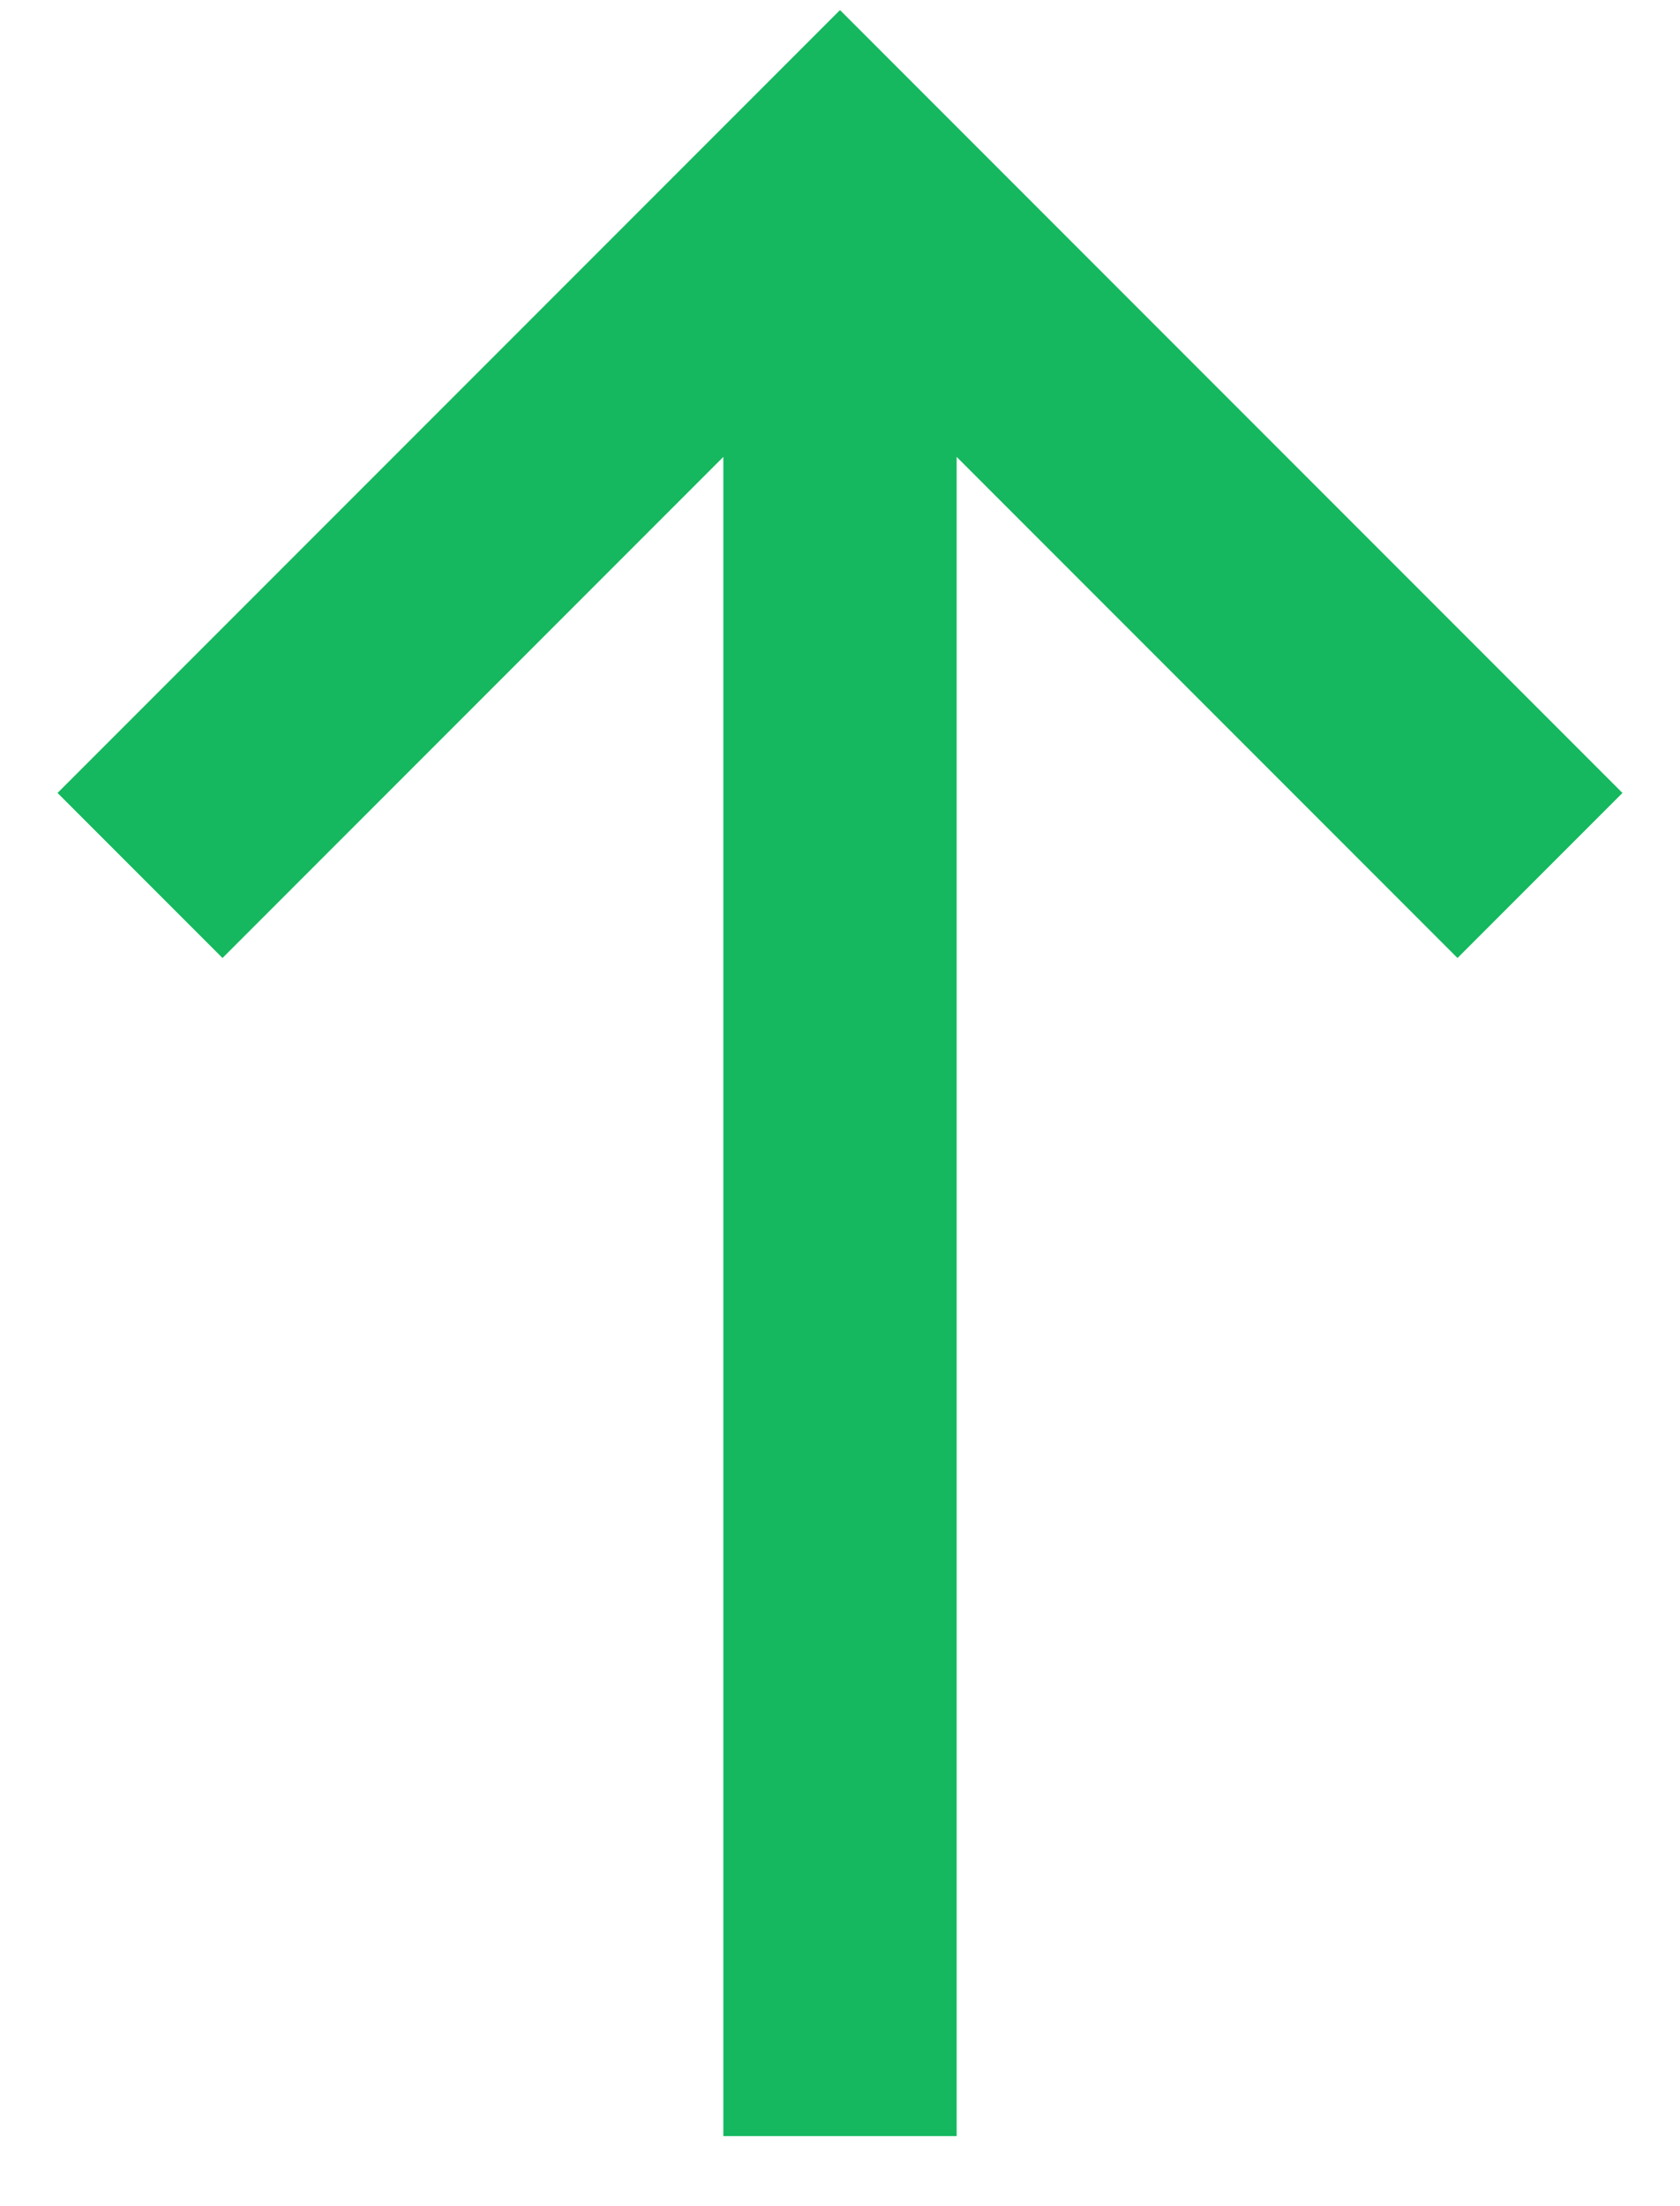 <svg width="16" height="21" viewBox="0 0 16 21" fill="none" xmlns="http://www.w3.org/2000/svg">
<path d="M6.889 4.349V20.333H9.111V4.349L13.881 9.119L15.452 7.548L8 0.096L0.548 7.548L2.119 9.119L6.889 4.349Z" fill="#15B85F"/>
</svg>
